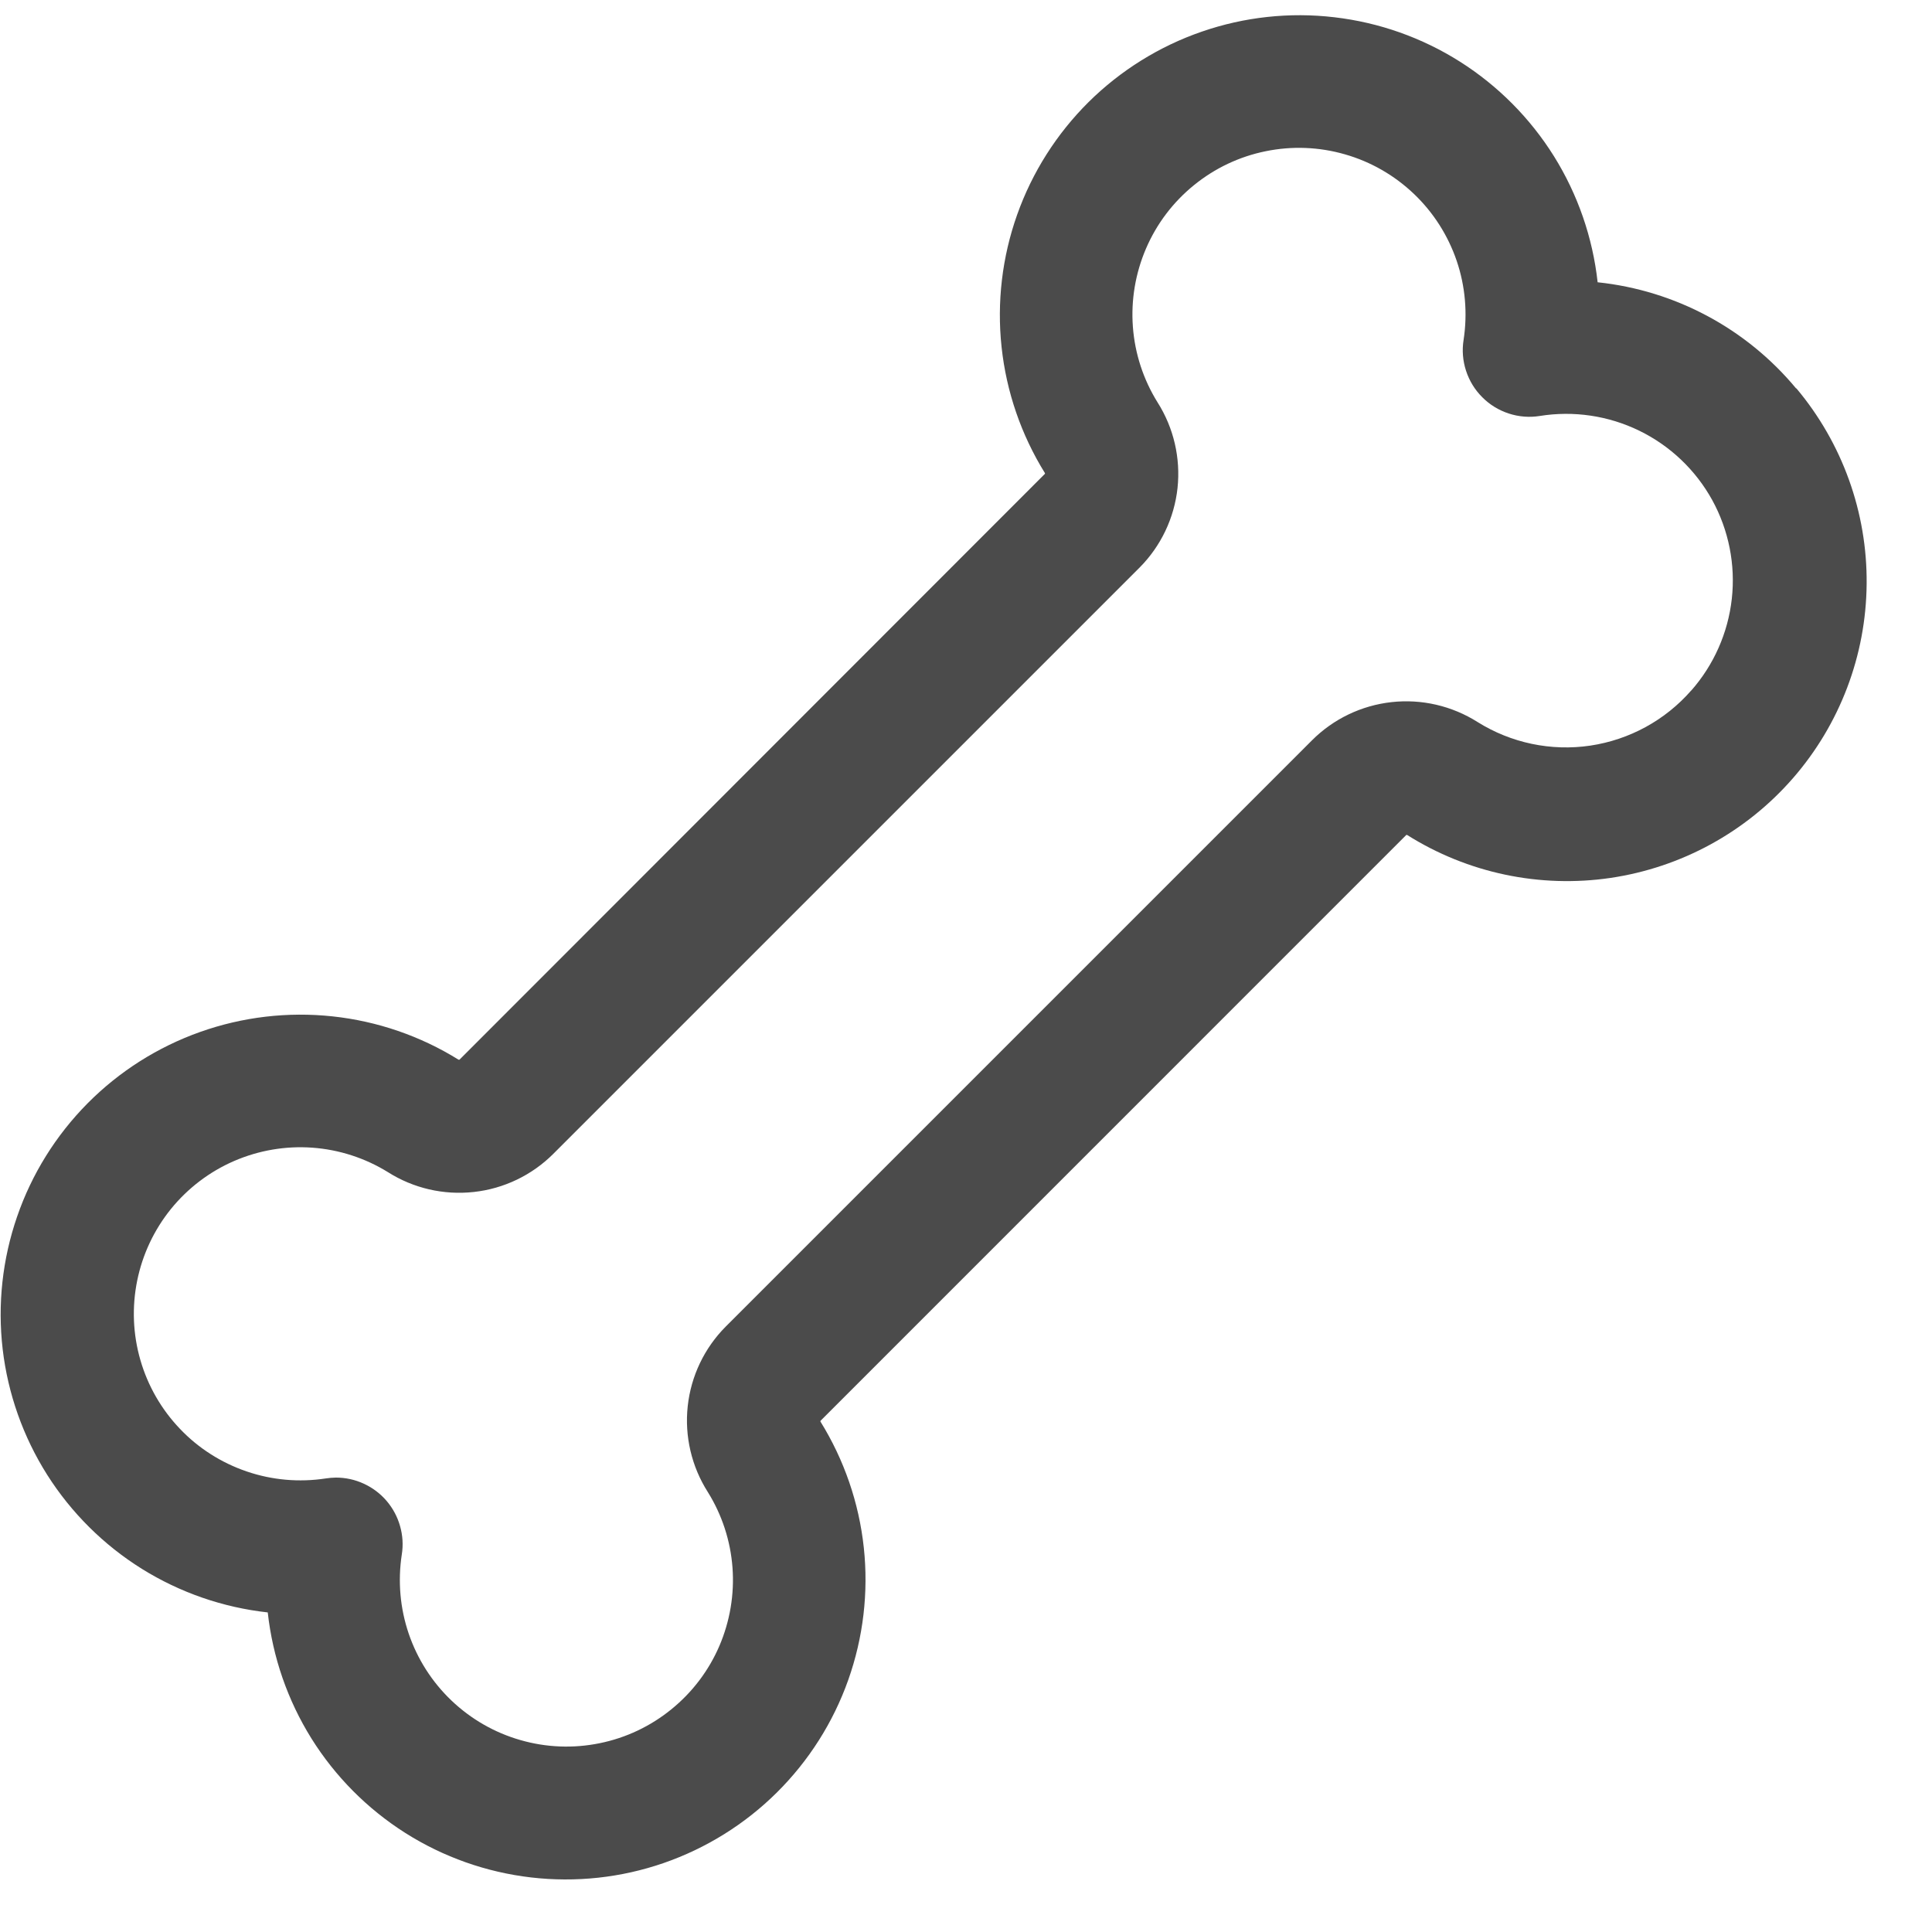 <svg xmlns="http://www.w3.org/2000/svg" fill="none" viewBox="0 0 29 29" height="29" width="29">
<path fill="#4B4B4B" d="M26.959 5.829C26.212 4.93 25.143 4.359 23.981 4.237C23.907 3.565 23.683 2.919 23.326 2.346C22.968 1.773 22.486 1.288 21.915 0.926C21.345 0.565 20.7 0.337 20.029 0.259C19.358 0.18 18.678 0.254 18.039 0.475C17.401 0.695 16.82 1.057 16.34 1.532C15.861 2.008 15.494 2.585 15.268 3.222C15.042 3.858 14.962 4.538 15.034 5.209C15.106 5.881 15.329 6.528 15.685 7.102C15.685 7.105 15.685 7.108 15.685 7.112L6.896 15.907C6.896 15.907 6.896 15.907 6.884 15.907C6.31 15.55 5.663 15.328 4.991 15.256C4.32 15.184 3.64 15.264 3.004 15.49C2.367 15.716 1.79 16.082 1.314 16.562C0.839 17.042 0.477 17.622 0.257 18.261C0.036 18.9 -0.038 19.58 0.04 20.251C0.119 20.922 0.347 21.566 0.708 22.137C1.07 22.708 1.555 23.19 2.128 23.548C2.701 23.905 3.347 24.129 4.019 24.203C4.093 24.875 4.317 25.521 4.674 26.094C5.032 26.667 5.514 27.152 6.085 27.514C6.655 27.875 7.3 28.103 7.971 28.181C8.642 28.259 9.322 28.186 9.961 27.965C10.599 27.744 11.18 27.383 11.66 26.907C12.139 26.432 12.506 25.855 12.732 25.218C12.958 24.581 13.038 23.902 12.966 23.23C12.894 22.559 12.671 21.912 12.315 21.338C12.315 21.335 12.315 21.331 12.315 21.328L21.109 12.533C21.109 12.533 21.109 12.533 21.121 12.533C22.029 13.105 23.112 13.334 24.174 13.178C25.236 13.021 26.207 12.491 26.912 11.682C27.617 10.873 28.01 9.838 28.019 8.765C28.029 7.692 27.654 6.651 26.964 5.829H26.959ZM25.387 10.363C24.996 10.811 24.459 11.104 23.871 11.192C23.282 11.279 22.683 11.153 22.179 10.838C21.795 10.595 21.34 10.489 20.888 10.539C20.436 10.589 20.015 10.791 19.694 11.112L10.894 19.912C10.573 20.234 10.372 20.655 10.323 21.107C10.274 21.559 10.381 22.014 10.625 22.397C10.838 22.739 10.965 23.128 10.995 23.53C11.025 23.932 10.957 24.335 10.798 24.706C10.639 25.076 10.392 25.402 10.079 25.656C9.766 25.911 9.397 26.086 9.002 26.166C8.607 26.247 8.198 26.231 7.811 26.119C7.423 26.008 7.069 25.804 6.777 25.526C6.485 25.248 6.265 24.903 6.135 24.522C6.005 24.14 5.97 23.733 6.031 23.334C6.054 23.192 6.045 23.046 6.005 22.907C5.966 22.768 5.897 22.639 5.803 22.529C5.709 22.419 5.592 22.331 5.461 22.271C5.33 22.21 5.187 22.179 5.042 22.179C4.991 22.18 4.94 22.184 4.889 22.192C4.491 22.253 4.084 22.217 3.703 22.087C3.322 21.957 2.977 21.738 2.7 21.446C2.422 21.155 2.218 20.8 2.107 20.414C1.995 20.027 1.979 19.619 2.059 19.224C2.139 18.829 2.313 18.46 2.566 18.147C2.82 17.834 3.145 17.587 3.514 17.427C3.884 17.267 4.287 17.198 4.688 17.227C5.09 17.256 5.479 17.382 5.821 17.593C6.205 17.837 6.66 17.942 7.112 17.892C7.563 17.843 7.985 17.64 8.306 17.319L17.106 8.519C17.425 8.198 17.626 7.777 17.675 7.326C17.723 6.876 17.618 6.422 17.375 6.039C17.162 5.697 17.035 5.308 17.005 4.906C16.975 4.504 17.043 4.101 17.202 3.731C17.361 3.36 17.608 3.034 17.921 2.78C18.234 2.525 18.603 2.35 18.998 2.27C19.393 2.189 19.802 2.205 20.189 2.317C20.577 2.428 20.931 2.632 21.223 2.91C21.515 3.188 21.735 3.533 21.865 3.914C21.995 4.296 22.03 4.703 21.969 5.102C21.944 5.257 21.957 5.417 22.006 5.566C22.055 5.716 22.138 5.852 22.25 5.963C22.361 6.075 22.497 6.158 22.647 6.207C22.797 6.256 22.956 6.269 23.111 6.244C23.62 6.162 24.142 6.239 24.606 6.465C25.07 6.691 25.452 7.055 25.701 7.506C25.949 7.958 26.052 8.476 25.995 8.988C25.938 9.501 25.724 9.983 25.383 10.369L25.387 10.363Z"></path>
</svg>
